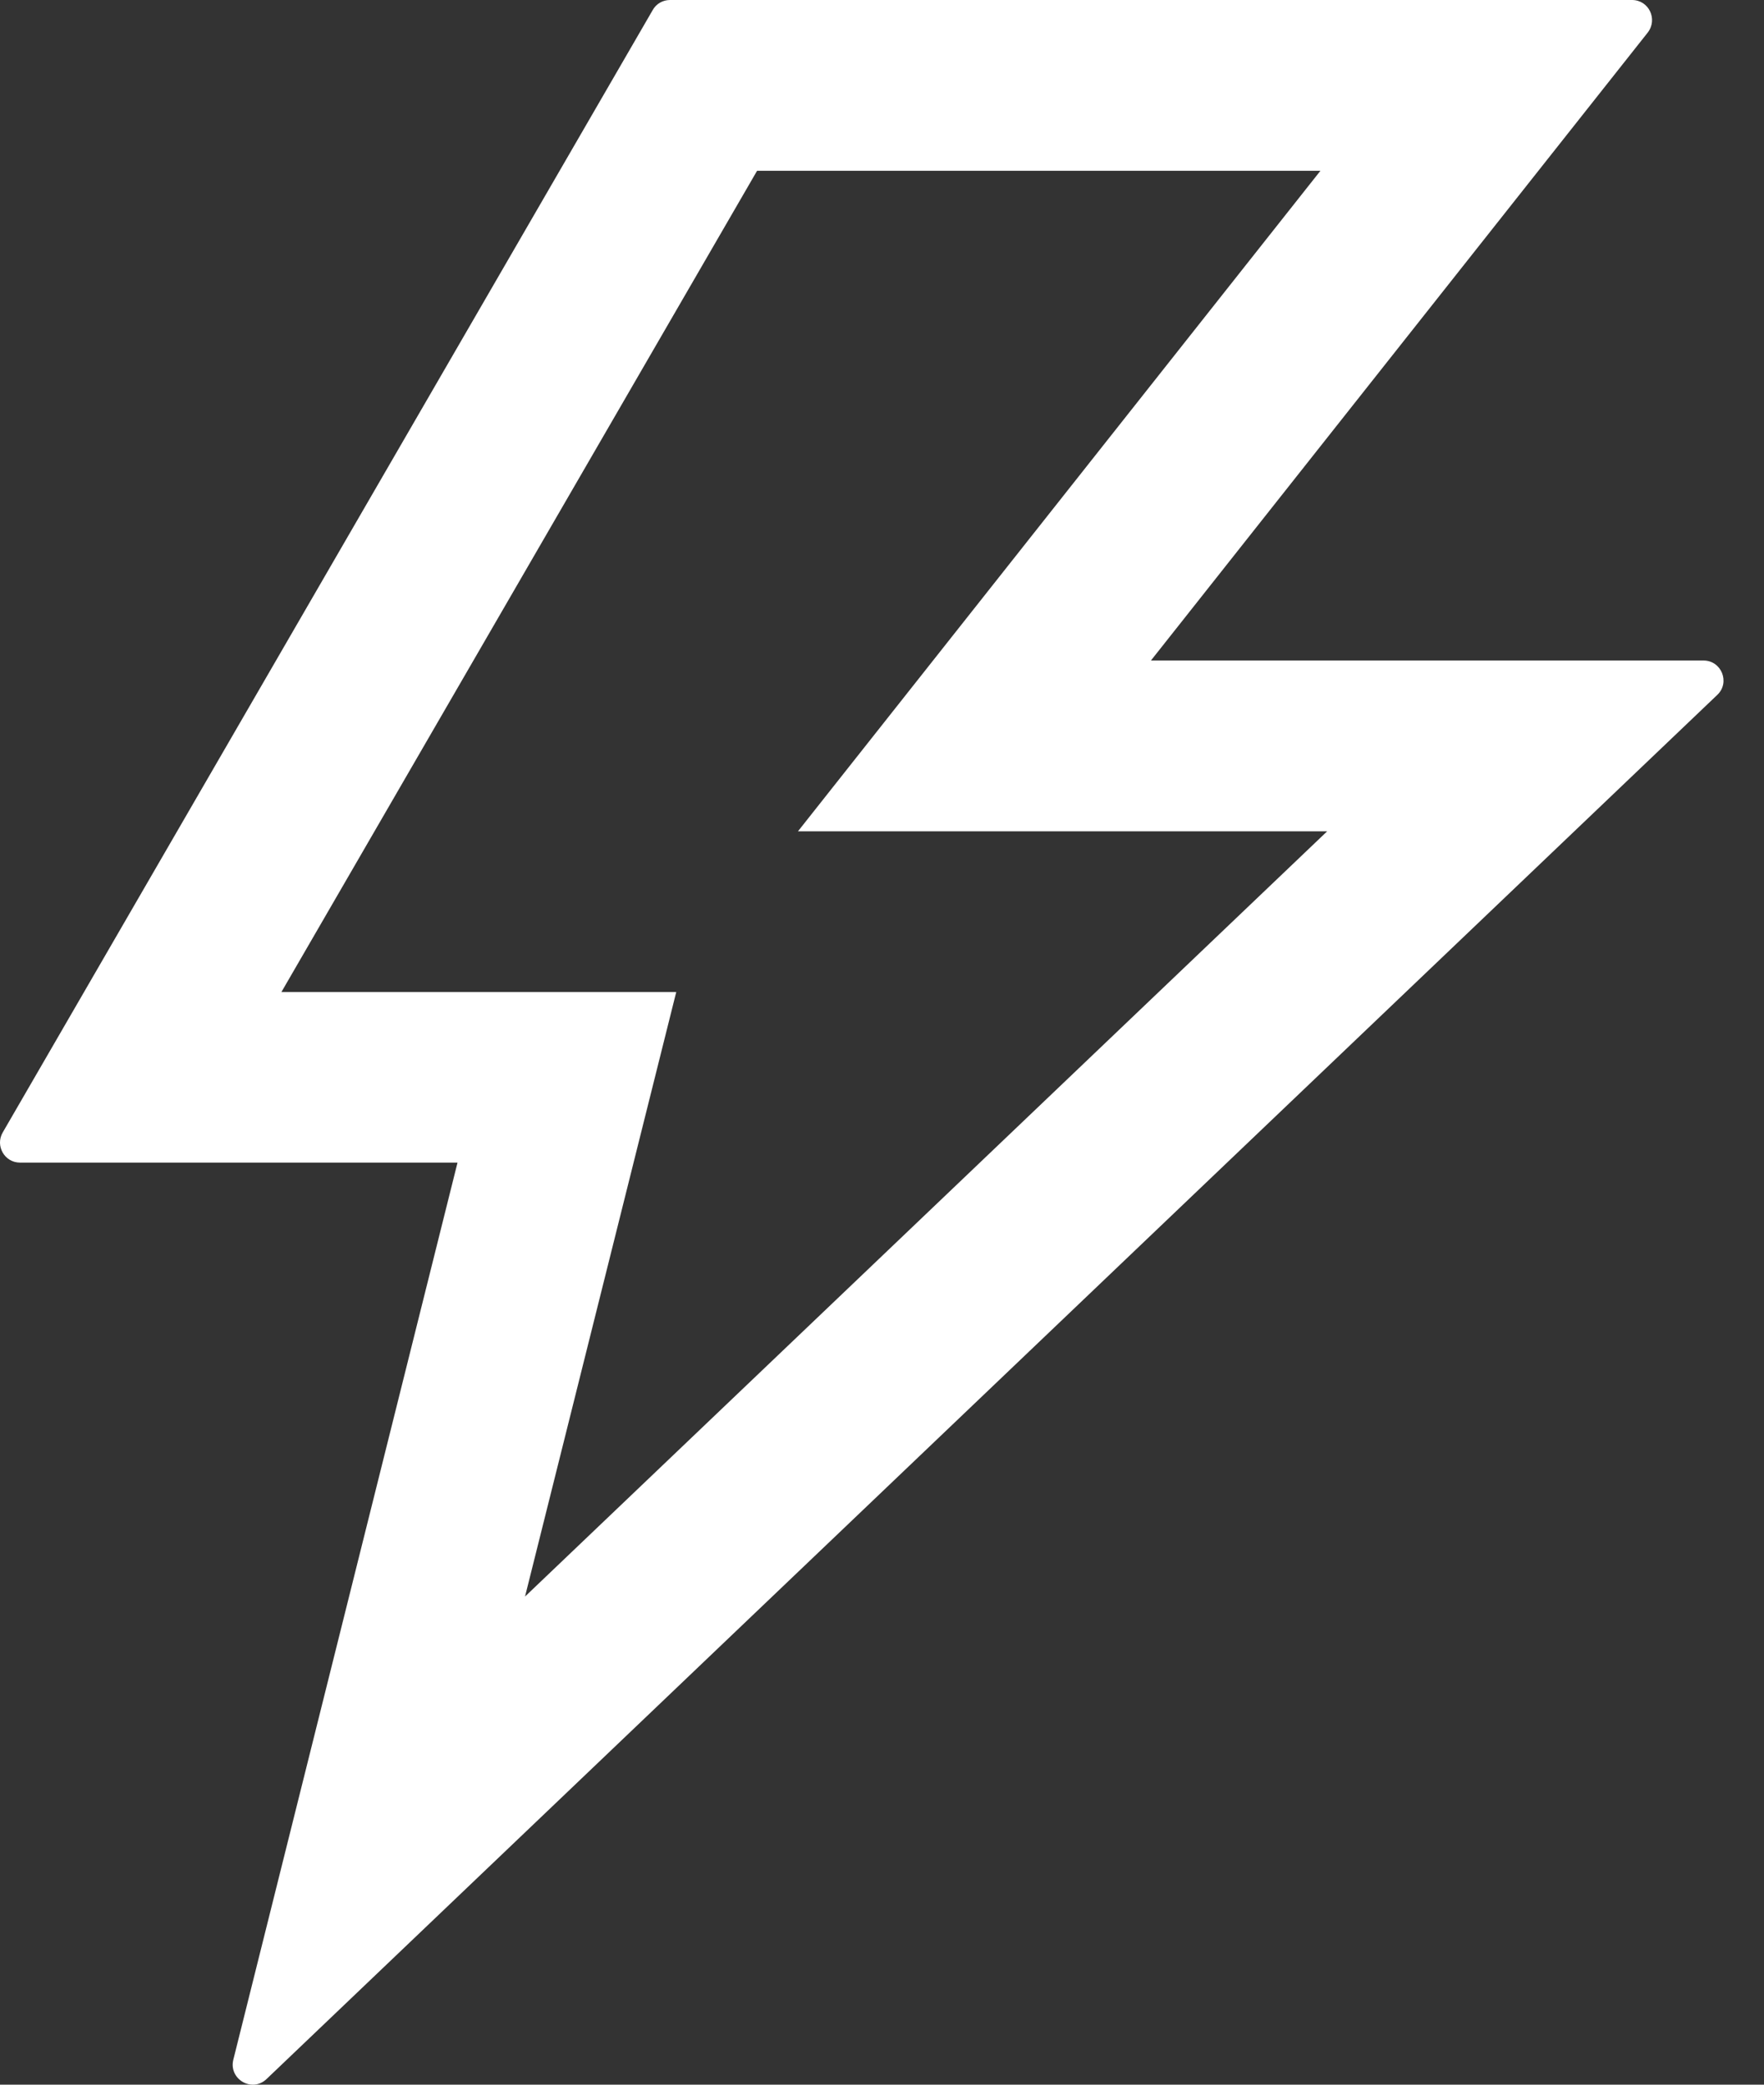 <svg xmlns="http://www.w3.org/2000/svg" width="11" height="13" viewBox="0 0 11 13" fill="white"><rect x="0" y="0" width="11" height="13" fill="#333333" stroke="none"/><path d="M10.623 4.119H7.177L10.275 0.203C10.339 0.12 10.282 0 10.177 0H4.178C4.134 0 4.092 0.023 4.07 0.063L0.017 7.062C-0.031 7.145 0.028 7.25 0.125 7.25H2.853L1.455 12.844C1.425 12.966 1.572 13.052 1.663 12.964L10.709 4.333C10.79 4.256 10.735 4.119 10.623 4.119ZM3.274 9.956L4.217 6.186H1.755L4.721 1.065H8.234L4.976 5.184H8.276L3.274 9.956Z"></path></svg>